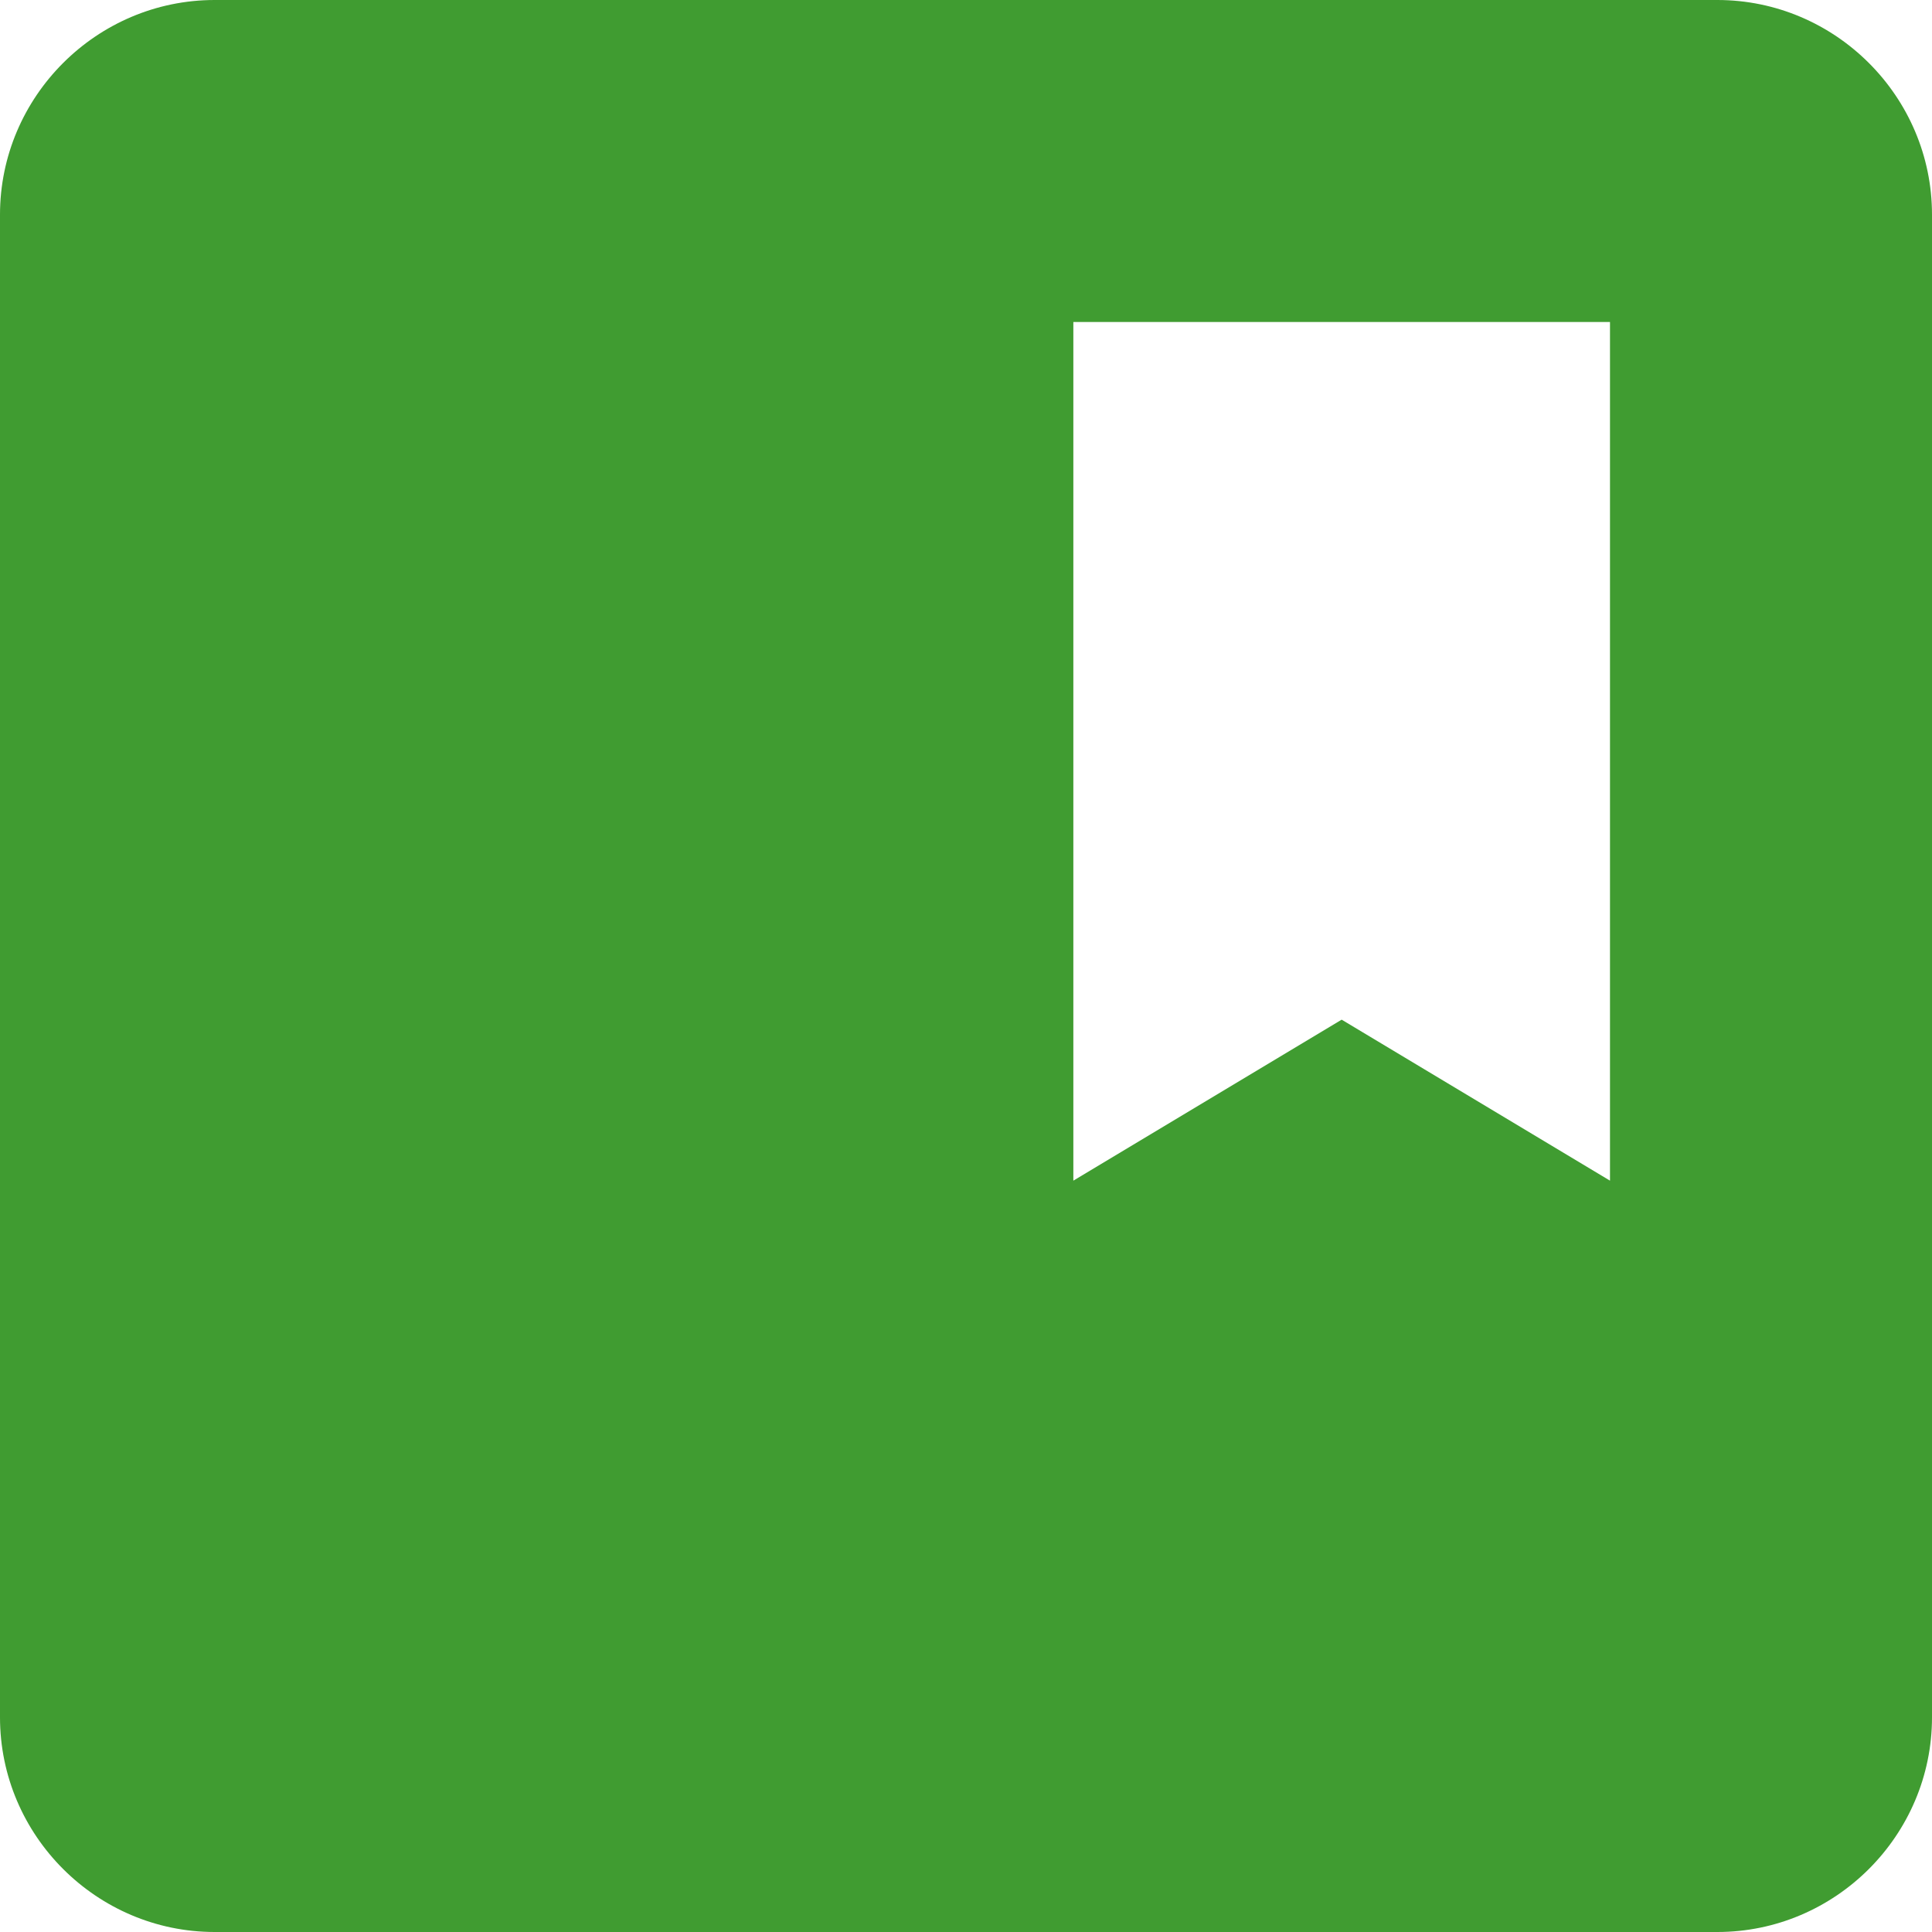 <svg width="64" height="64" viewBox="0 0 64 64" fill="none" xmlns="http://www.w3.org/2000/svg">
<path d="M56.889 0H7.111C3.2 0 0 3.2 0 7.111V56.889C0 60.8 3.2 64 7.111 64H56.889C60.8 64 64 60.8 64 56.889V7.111C64 3.2 60.8 0 56.889 0ZM53.333 39.111L44.444 33.778L35.556 39.111V10.667H53.333V39.111Z" fill="#409C31"/>
</svg>

